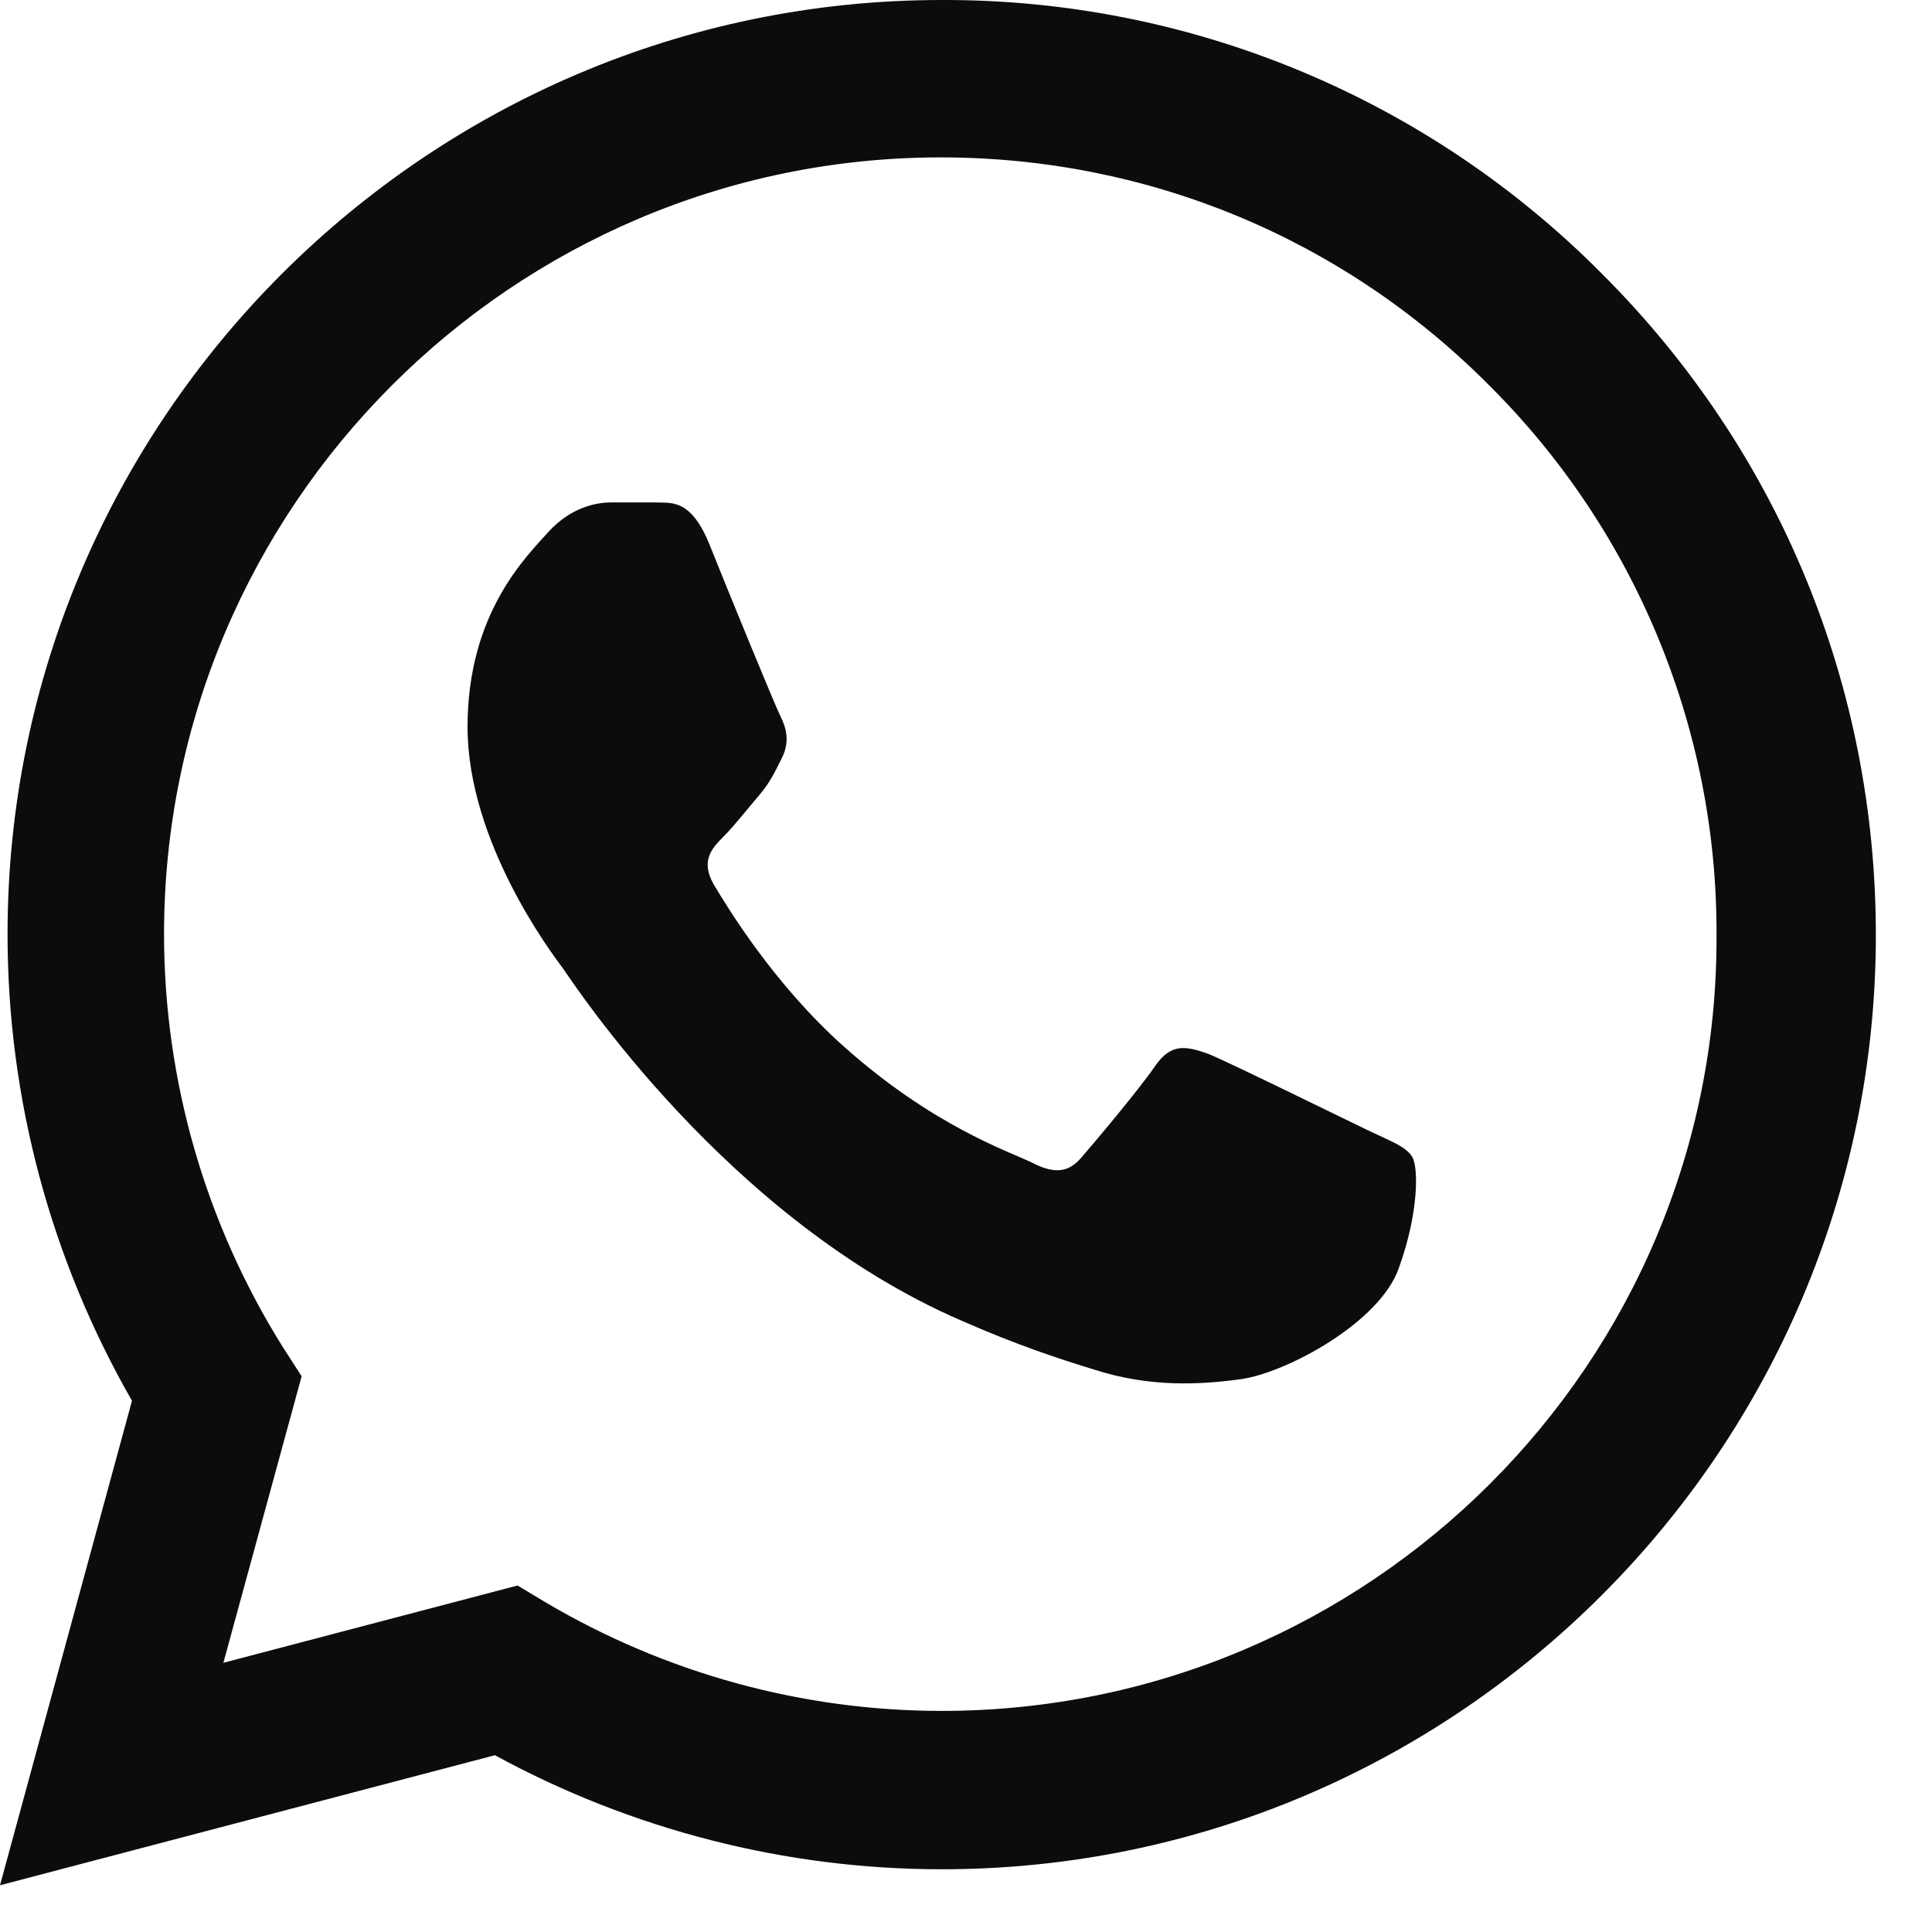 <?xml version="1.0" encoding="UTF-8"?> <svg xmlns="http://www.w3.org/2000/svg" width="32" height="32" viewBox="0 0 32 32" fill="none"> <path d="M26.542 4.543C25.111 3.098 23.406 1.951 21.527 1.171C19.648 0.391 17.632 -0.007 15.598 9.30064e-05C7.073 9.30064e-05 0.125 6.948 0.125 15.473C0.125 18.205 0.843 20.859 2.186 23.201L0 31.226L8.197 29.072C10.461 30.305 13.006 30.961 15.598 30.961C24.122 30.961 31.07 24.013 31.07 15.488C31.07 11.351 29.462 7.463 26.542 4.543ZM15.598 28.338C13.287 28.338 11.023 27.713 9.04 26.542L8.572 26.261L3.7 27.541L4.996 22.795L4.684 22.311C3.4 20.261 2.718 17.892 2.717 15.473C2.717 8.384 8.494 2.607 15.582 2.607C19.017 2.607 22.249 3.95 24.669 6.386C25.867 7.579 26.817 8.997 27.462 10.56C28.108 12.122 28.438 13.797 28.431 15.488C28.463 22.577 22.686 28.338 15.598 28.338ZM22.655 18.72C22.264 18.533 20.359 17.596 20.016 17.456C19.657 17.331 19.407 17.268 19.142 17.643C18.876 18.033 18.142 18.907 17.924 19.157C17.705 19.423 17.471 19.454 17.081 19.251C16.69 19.064 15.441 18.642 13.974 17.331C12.818 16.3 12.053 15.036 11.819 14.645C11.601 14.255 11.788 14.052 11.991 13.849C12.163 13.677 12.381 13.396 12.569 13.178C12.756 12.959 12.834 12.787 12.959 12.537C13.084 12.272 13.021 12.053 12.928 11.866C12.834 11.679 12.053 9.774 11.741 8.993C11.429 8.244 11.101 8.337 10.867 8.322H10.117C9.852 8.322 9.446 8.416 9.087 8.806C8.743 9.196 7.744 10.133 7.744 12.038C7.744 13.943 9.134 15.785 9.321 16.035C9.508 16.3 12.053 20.203 15.925 21.874C16.846 22.28 17.565 22.514 18.127 22.686C19.048 22.983 19.891 22.936 20.562 22.842C21.312 22.733 22.858 21.905 23.17 21C23.498 20.094 23.498 19.329 23.388 19.157C23.279 18.986 23.045 18.907 22.655 18.72Z" fill="#0B0C0E"></path> </svg> 